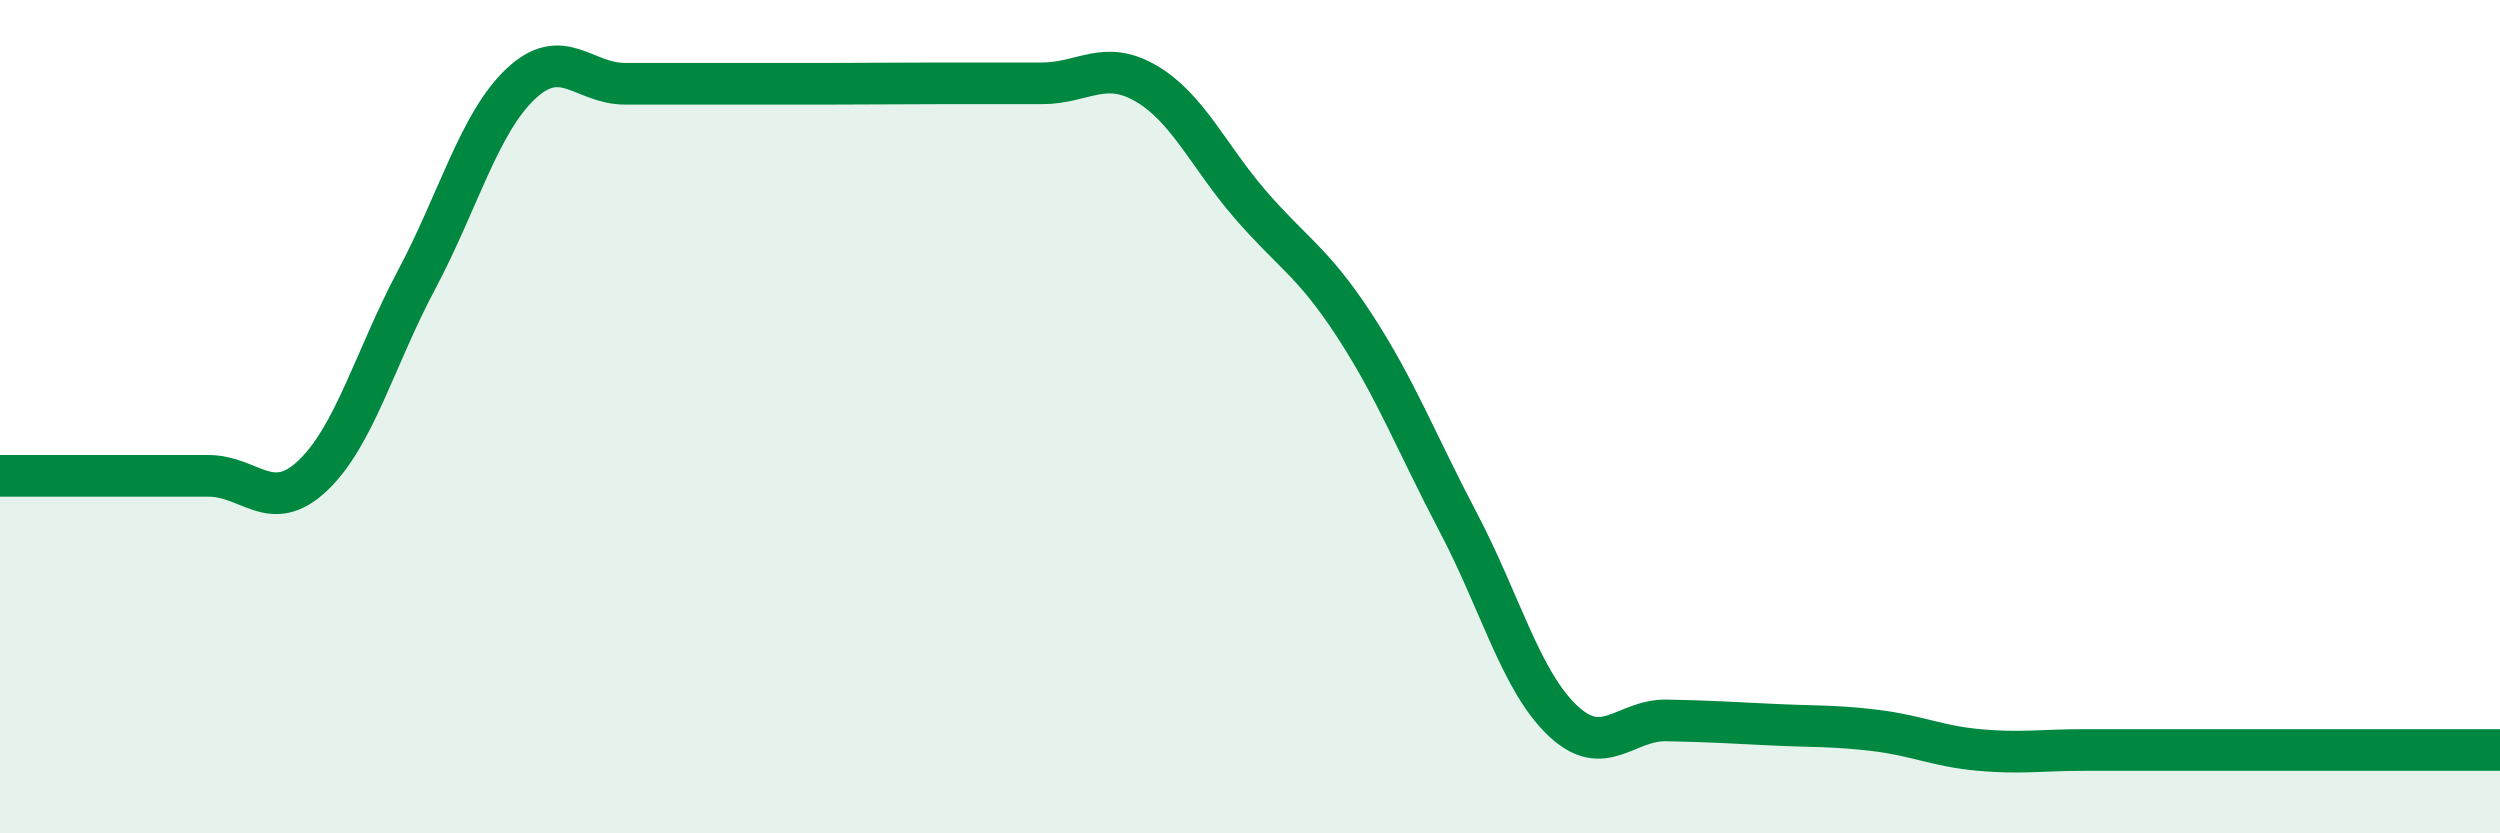 
    <svg width="60" height="20" viewBox="0 0 60 20" xmlns="http://www.w3.org/2000/svg">
      <path
        d="M 0,11.42 C 0.5,11.42 1.5,11.42 2.5,11.42 C 3.5,11.42 4,11.42 5,11.42 C 6,11.42 6.5,12.36 7.5,11.42 C 8.5,10.48 9,8.59 10,6.71 C 11,4.83 11.5,2.95 12.5,2.01 C 13.5,1.07 14,2.01 15,2.01 C 16,2.01 16.5,2.01 17.5,2.01 C 18.5,2.01 19,2.01 20,2.01 C 21,2.01 21.5,2 22.5,2 C 23.5,2 24,2 25,2 C 26,2 26.5,1.42 27.5,2 C 28.5,2.58 29,3.74 30,4.9 C 31,6.06 31.5,6.27 32.5,7.8 C 33.5,9.33 34,10.64 35,12.54 C 36,14.44 36.5,16.34 37.5,17.29 C 38.5,18.24 39,17.27 40,17.29 C 41,17.31 41.5,17.34 42.5,17.39 C 43.5,17.44 44,17.41 45,17.53 C 46,17.65 46.5,17.91 47.5,18 C 48.5,18.09 49,18 50,18 C 51,18 51.5,18 52.5,18 C 53.5,18 53.5,18 55,18 C 56.5,18 59,18 60,18L60 20L0 20Z"
        fill="#008740"
        opacity="0.1"
        stroke-linecap="round"
        stroke-linejoin="round"
      />
      <path
        d="M 0,11.42 C 0.5,11.42 1.5,11.42 2.5,11.42 C 3.5,11.42 4,11.42 5,11.42 C 6,11.42 6.5,12.36 7.5,11.42 C 8.5,10.48 9,8.59 10,6.71 C 11,4.83 11.5,2.95 12.5,2.01 C 13.5,1.07 14,2.01 15,2.01 C 16,2.01 16.5,2.01 17.5,2.01 C 18.5,2.01 19,2.01 20,2.01 C 21,2.01 21.5,2 22.5,2 C 23.5,2 24,2 25,2 C 26,2 26.5,1.42 27.5,2 C 28.5,2.58 29,3.74 30,4.9 C 31,6.06 31.5,6.27 32.5,7.8 C 33.5,9.33 34,10.64 35,12.54 C 36,14.44 36.5,16.34 37.5,17.29 C 38.5,18.24 39,17.27 40,17.29 C 41,17.31 41.5,17.34 42.5,17.39 C 43.5,17.44 44,17.41 45,17.53 C 46,17.65 46.5,17.91 47.5,18 C 48.5,18.09 49,18 50,18 C 51,18 51.5,18 52.5,18 C 53.5,18 53.5,18 55,18 C 56.5,18 59,18 60,18"
        stroke="#008740"
        stroke-width="1"
        fill="none"
        stroke-linecap="round"
        stroke-linejoin="round"
      />
    </svg>
  